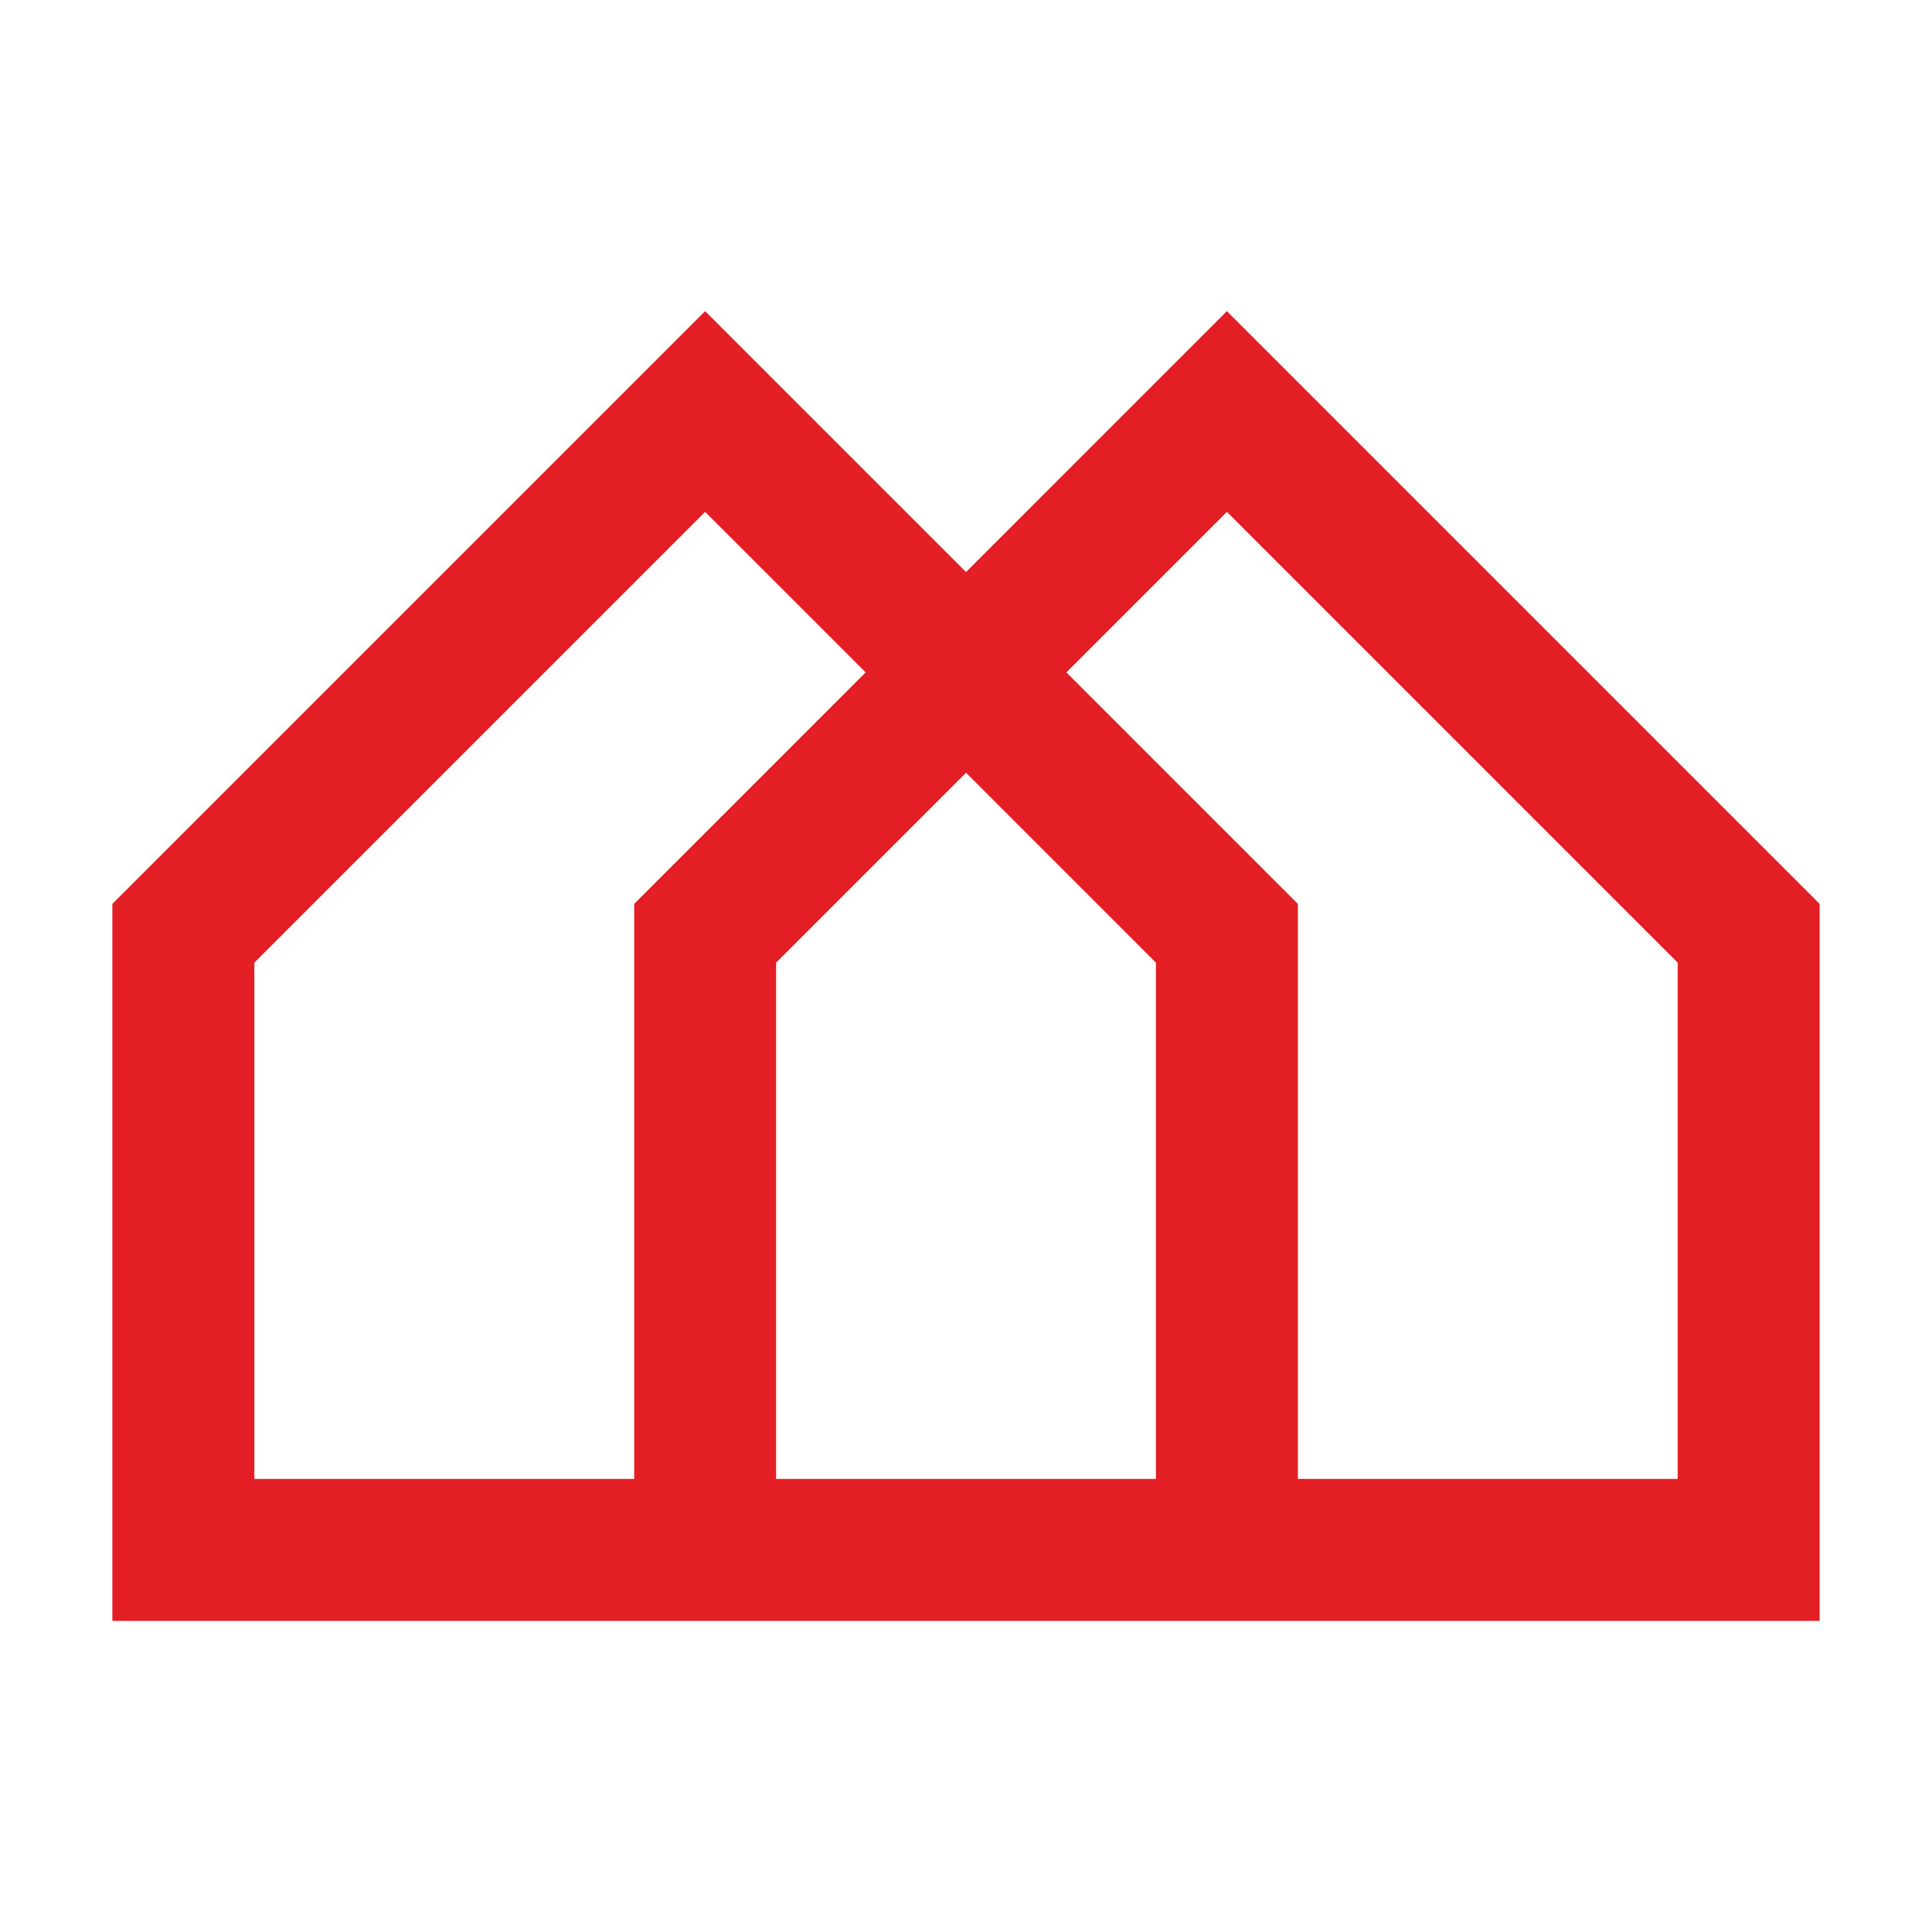 <?xml version="1.0" encoding="UTF-8"?> <svg xmlns="http://www.w3.org/2000/svg" xmlns:xlink="http://www.w3.org/1999/xlink" version="1.0" id="Warstwa_1" x="0px" y="0px" width="512px" height="512px" viewBox="0 0 512 512" xml:space="preserve"> <path id="path3" fill="#E31E24" d="M168.067,391.928V239.533l61.341-61.345l-42.538-42.534L67.41,255.114v136.813H168.067z M343.949,391.928h100.652V255.114l-119.457-119.46l-42.541,42.534l61.346,61.345v7.787V391.928z M463.42,429.545H343.949H306.33 H205.677h-37.614H29.776V239.537l157.09-157.083l69.14,69.136l0,0l69.129-69.136l157.09,157.083v190.008H463.42z M306.33,391.928 V255.114l-50.316-50.329l-50.333,50.329v136.813H306.33z"></path> </svg> 